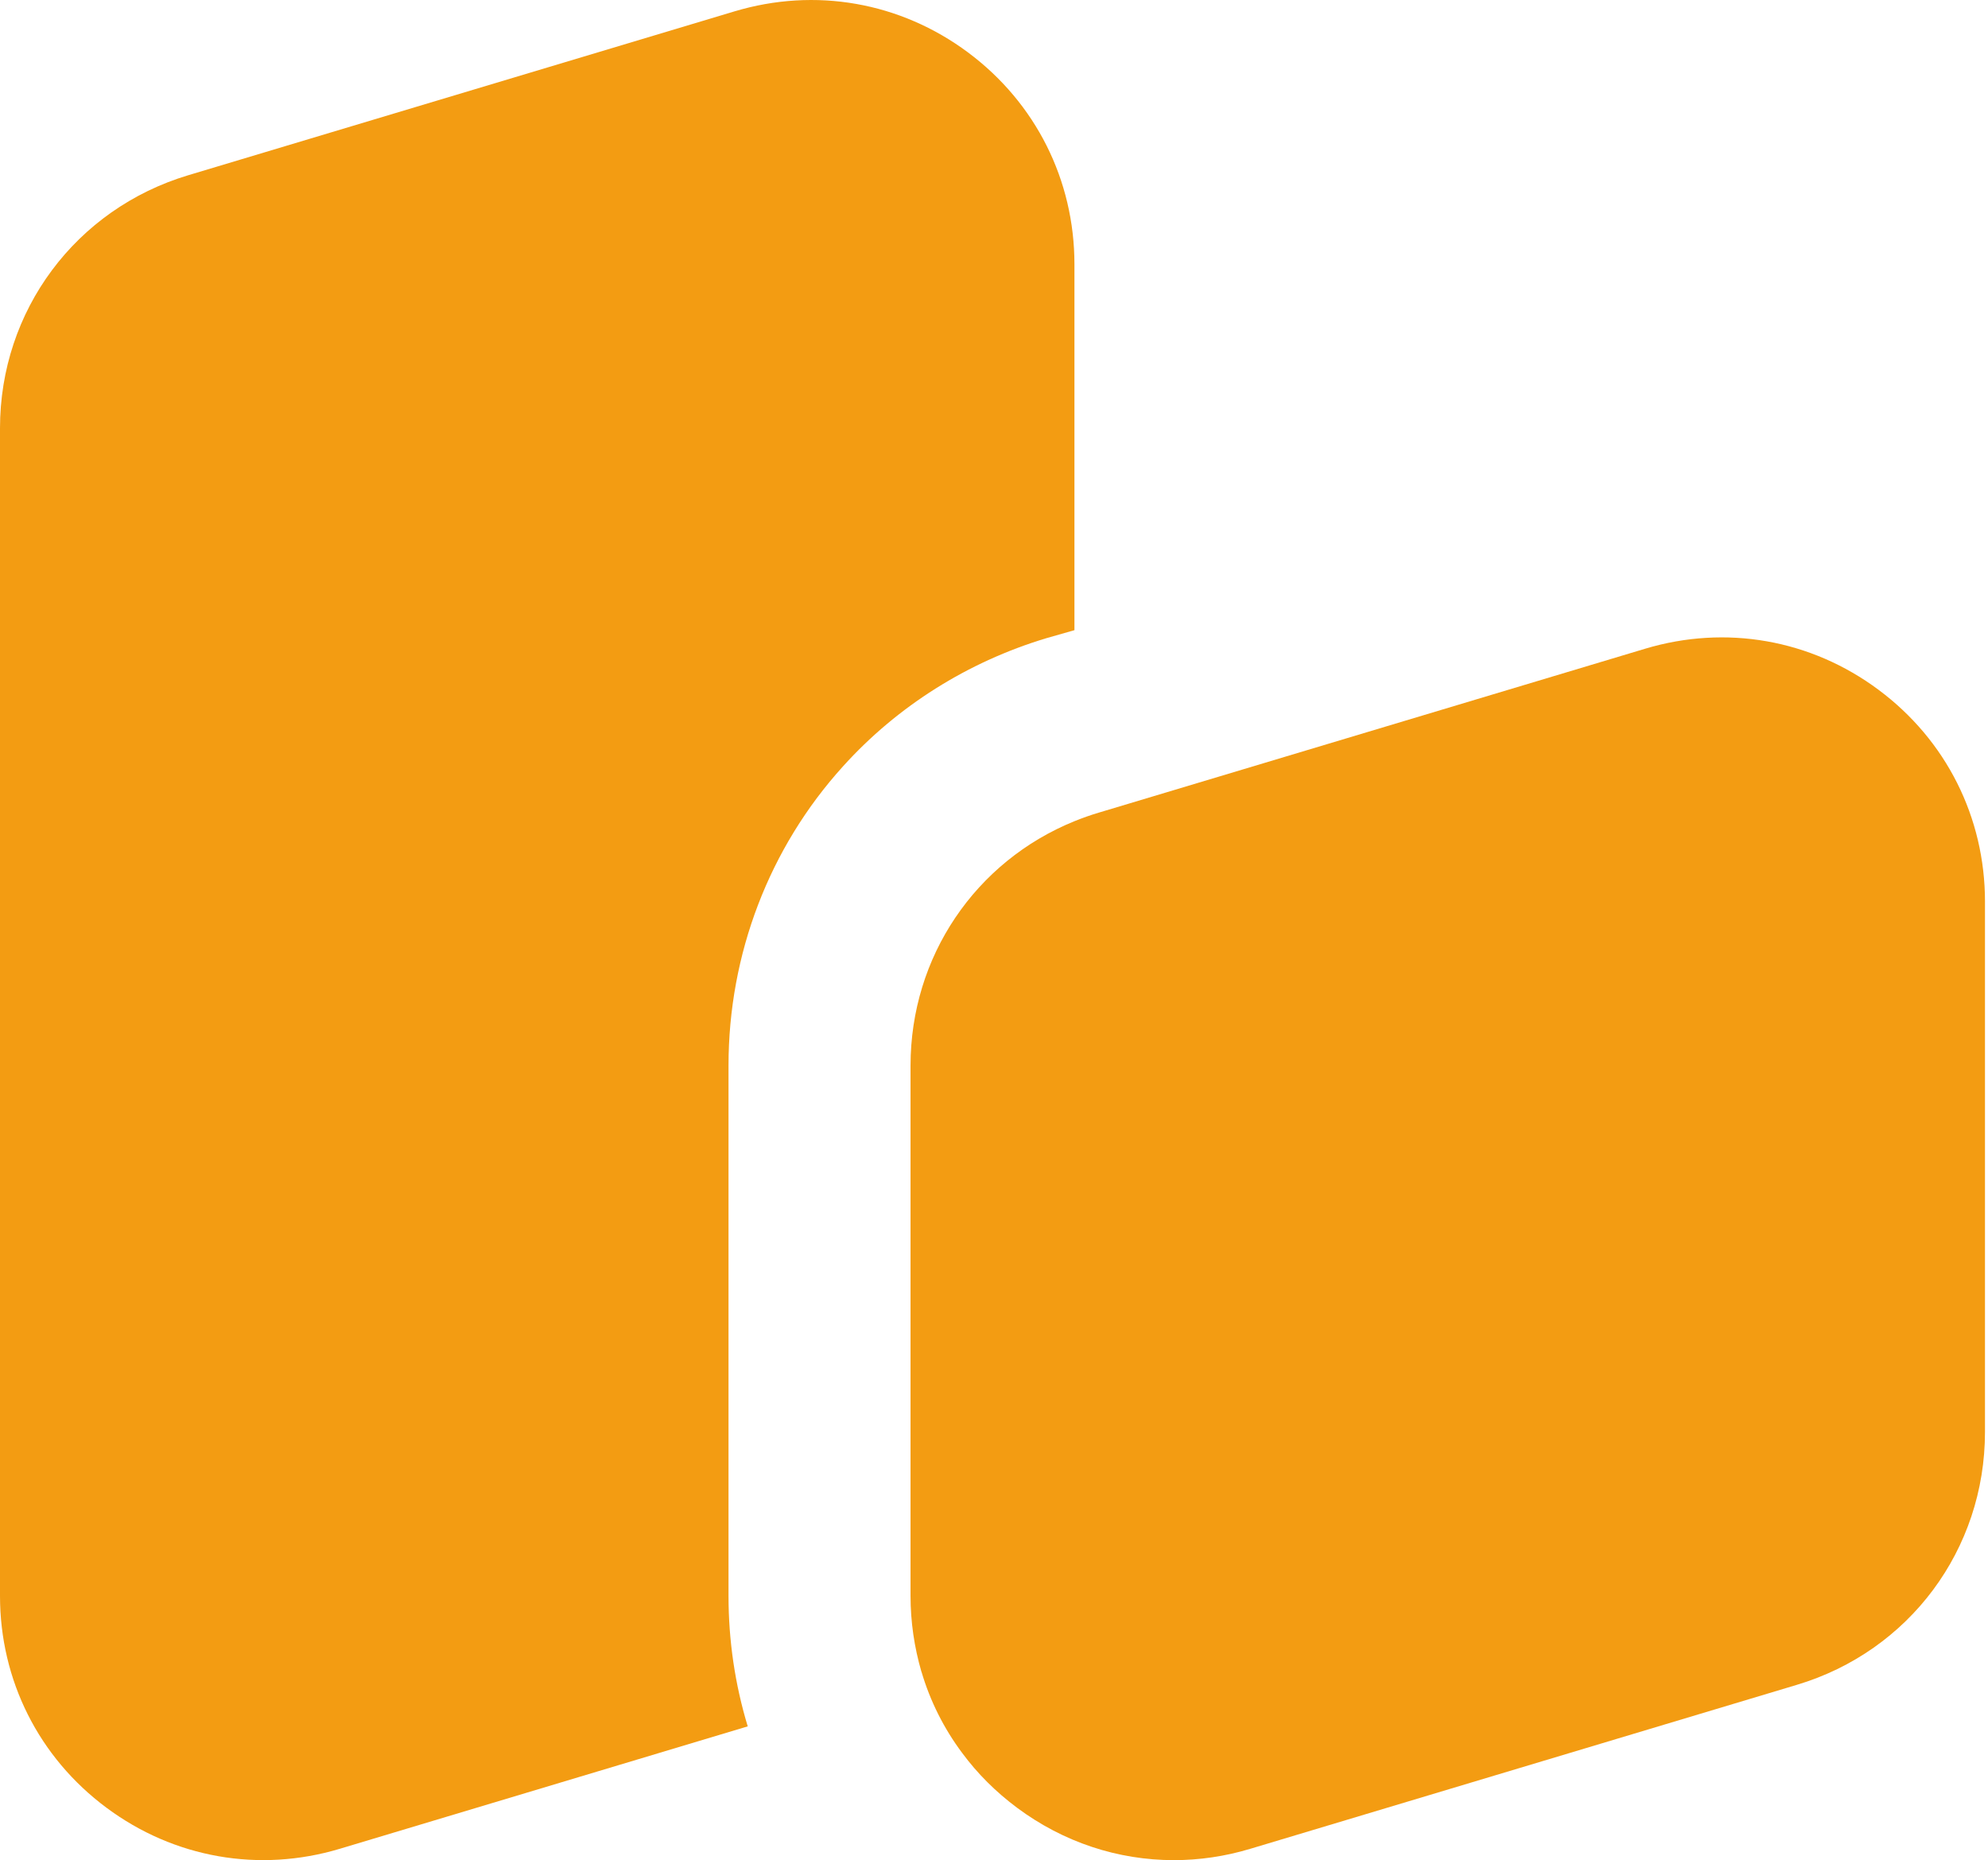 <?xml version="1.0" encoding="UTF-8"?> <svg xmlns="http://www.w3.org/2000/svg" width="171" height="160" viewBox="0 0 171 160" fill="none"> <path d="M83.263 4.508C77.444 0.178 70.129 -1.107 63.182 0.977L16.189 15.074C6.508 17.98 0 26.72 0 36.832V137.271C0 144.523 3.337 151.165 9.155 155.489C14.975 159.82 22.298 161.104 29.237 159.021L64.317 148.494C63.22 144.876 62.664 141.101 62.664 137.271V91.657C62.664 82.078 66.158 72.93 72.517 65.912C77.185 60.743 83.24 56.929 90.007 54.893L92.419 54.204V22.734C92.419 15.481 89.082 8.839 83.263 4.508H83.263Z" fill="#F39C12"></path> <path d="M170.74 77.559V123.173C170.74 133.277 164.239 142.025 154.551 144.923L107.558 159.021C105.381 159.678 103.165 160 100.972 160C96.17 160 91.471 158.465 87.477 155.489C85.651 154.126 84.07 152.552 82.769 150.789C81.188 148.675 80.005 146.318 79.261 143.787C79.253 143.787 79.245 143.787 79.237 143.795L79.253 143.779C78.65 141.704 78.321 139.519 78.321 137.271V91.657C78.321 86.973 79.715 82.579 82.175 78.929C84.634 75.279 88.158 72.366 92.419 70.635C93.1 70.361 93.797 70.11 94.511 69.899L100.259 68.176L141.504 55.801C148.45 53.717 155.766 55.002 161.585 59.333C167.405 63.664 170.741 70.306 170.741 77.559H170.74Z" fill="#F39C12"></path> </svg> 